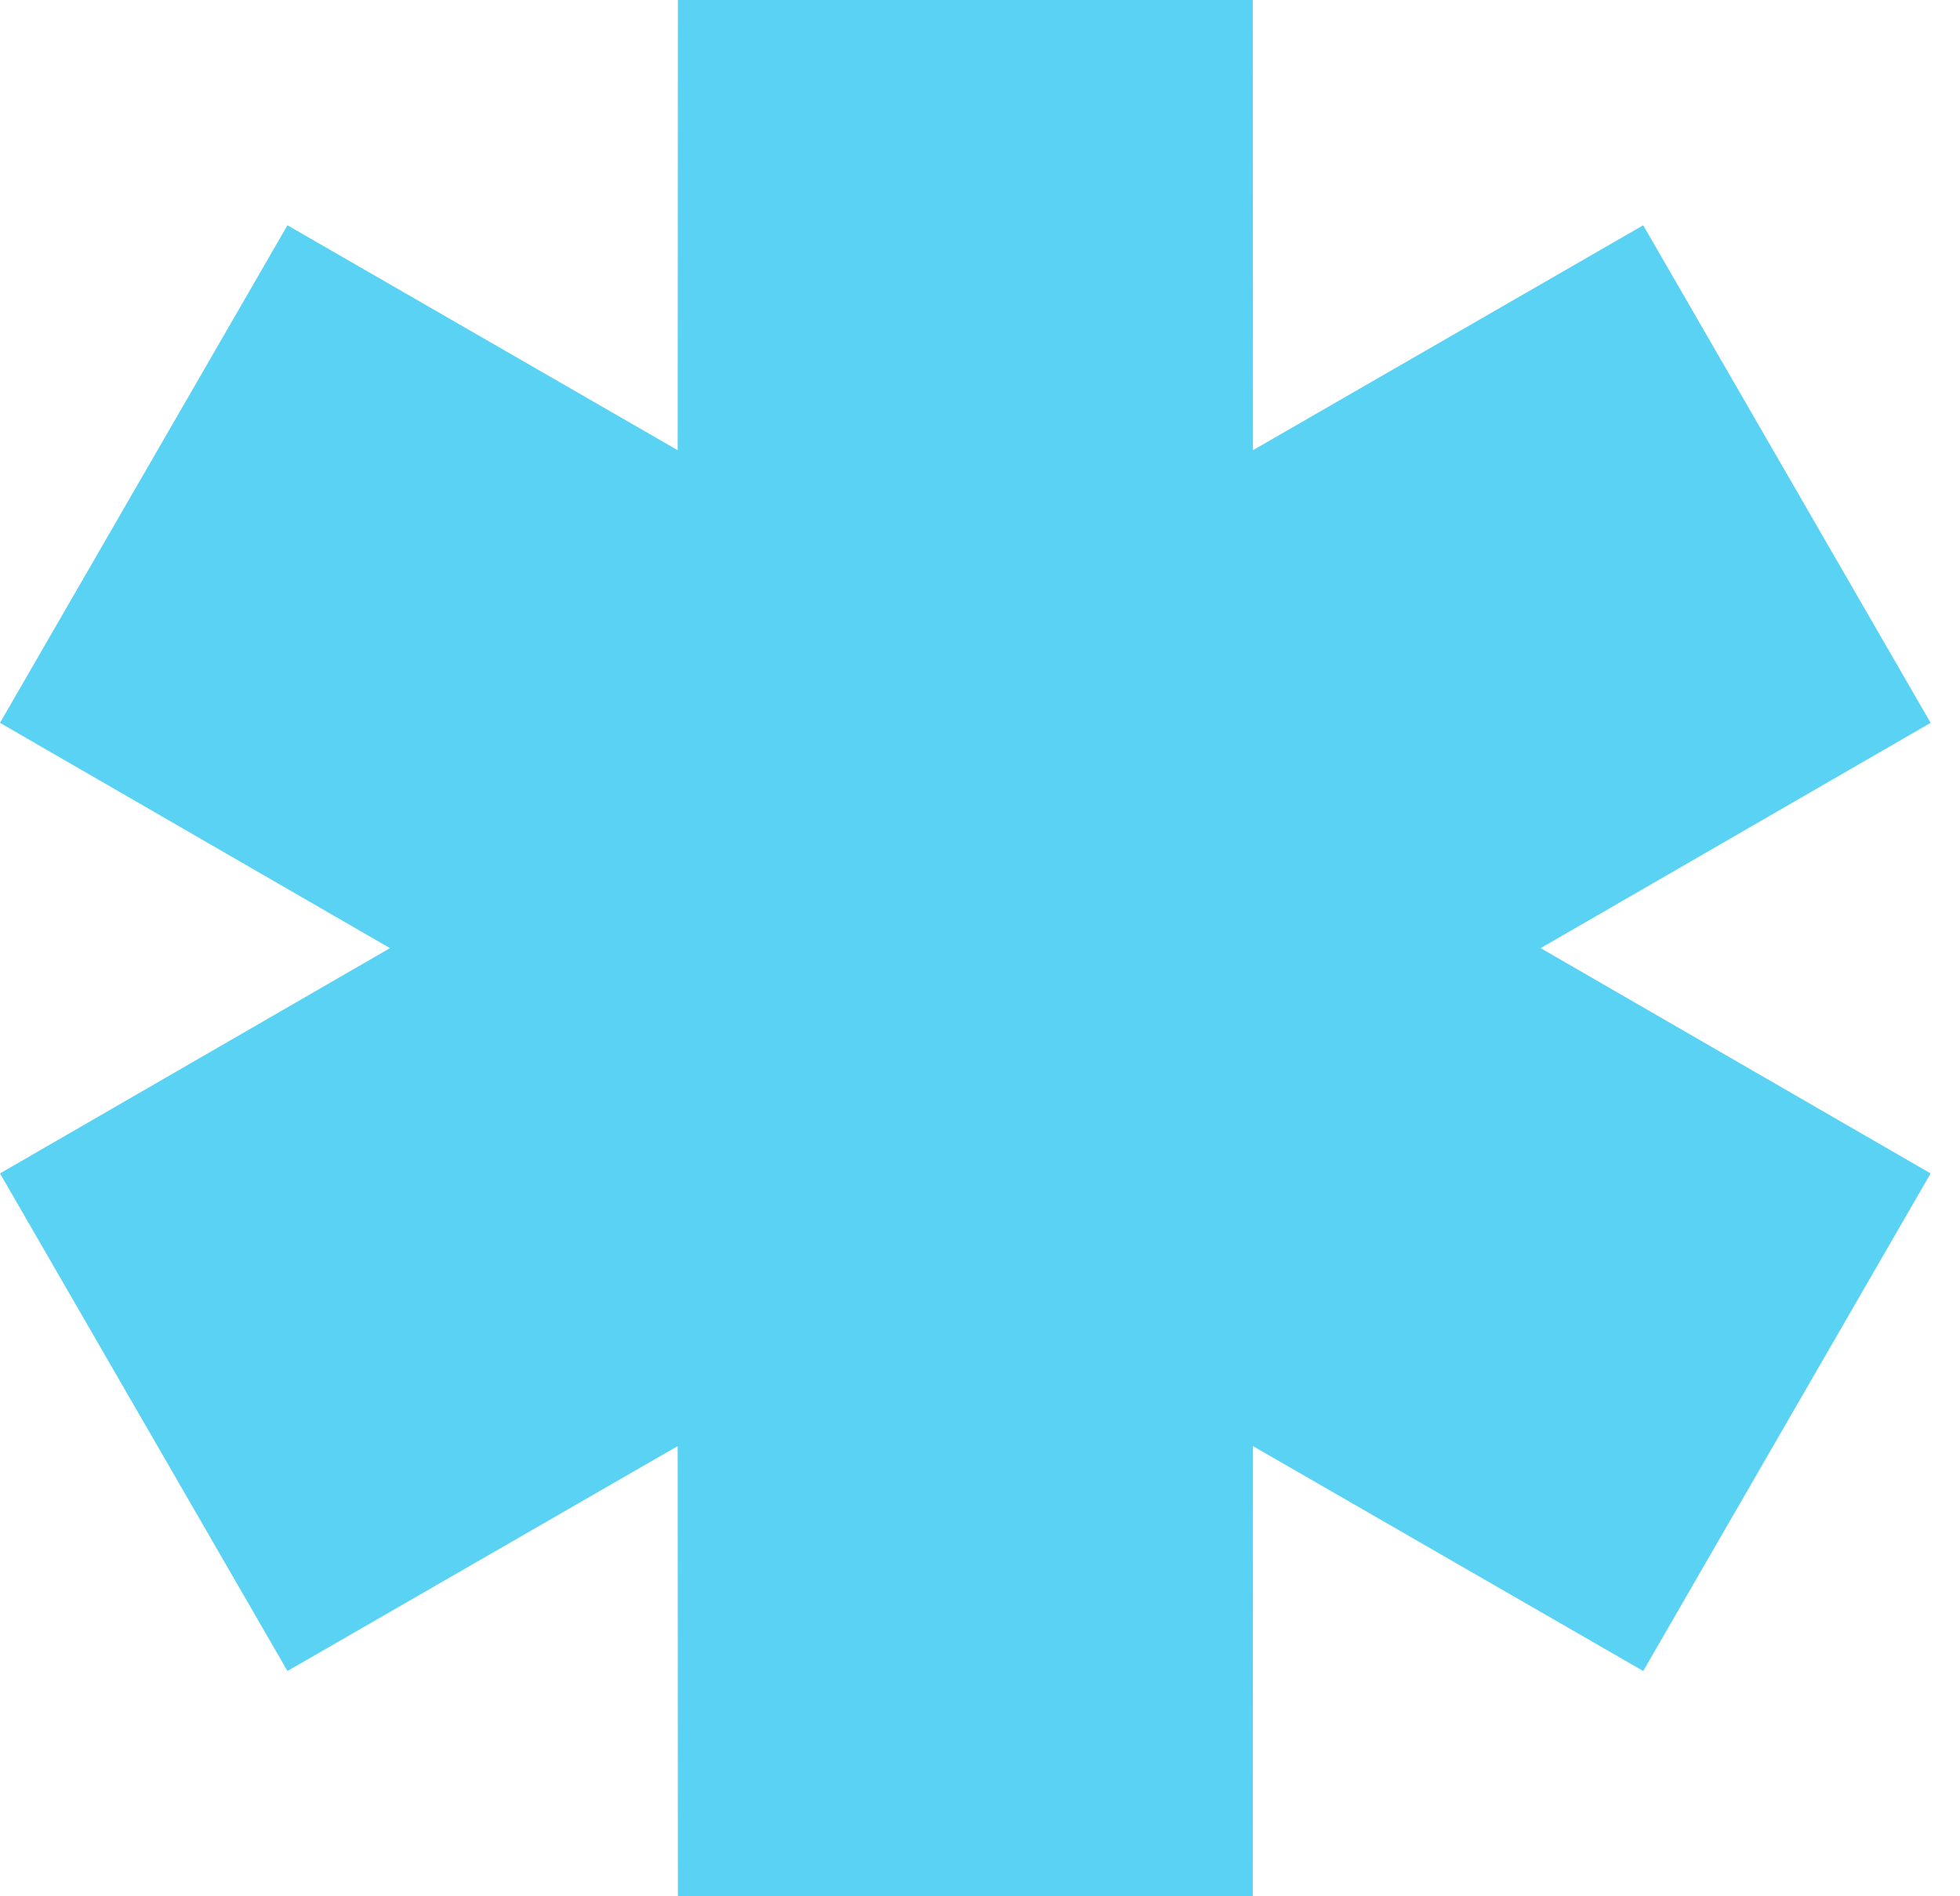 <svg width="62" height="60" viewBox="0 0 62 60" fill="none" xmlns="http://www.w3.org/2000/svg">
<path fill-rule="evenodd" clip-rule="evenodd" d="M12.336 30L0 22.872L9.093 7.128L21.436 14.244L21.443 0H39.628L39.635 14.244L51.979 7.128L61.071 22.872L48.735 30L61.071 37.128L51.979 52.872L39.635 45.756L39.628 60H21.443L21.436 45.756L9.093 52.872L0 37.128L12.336 30Z" fill="#59D2F3"/>
</svg>
